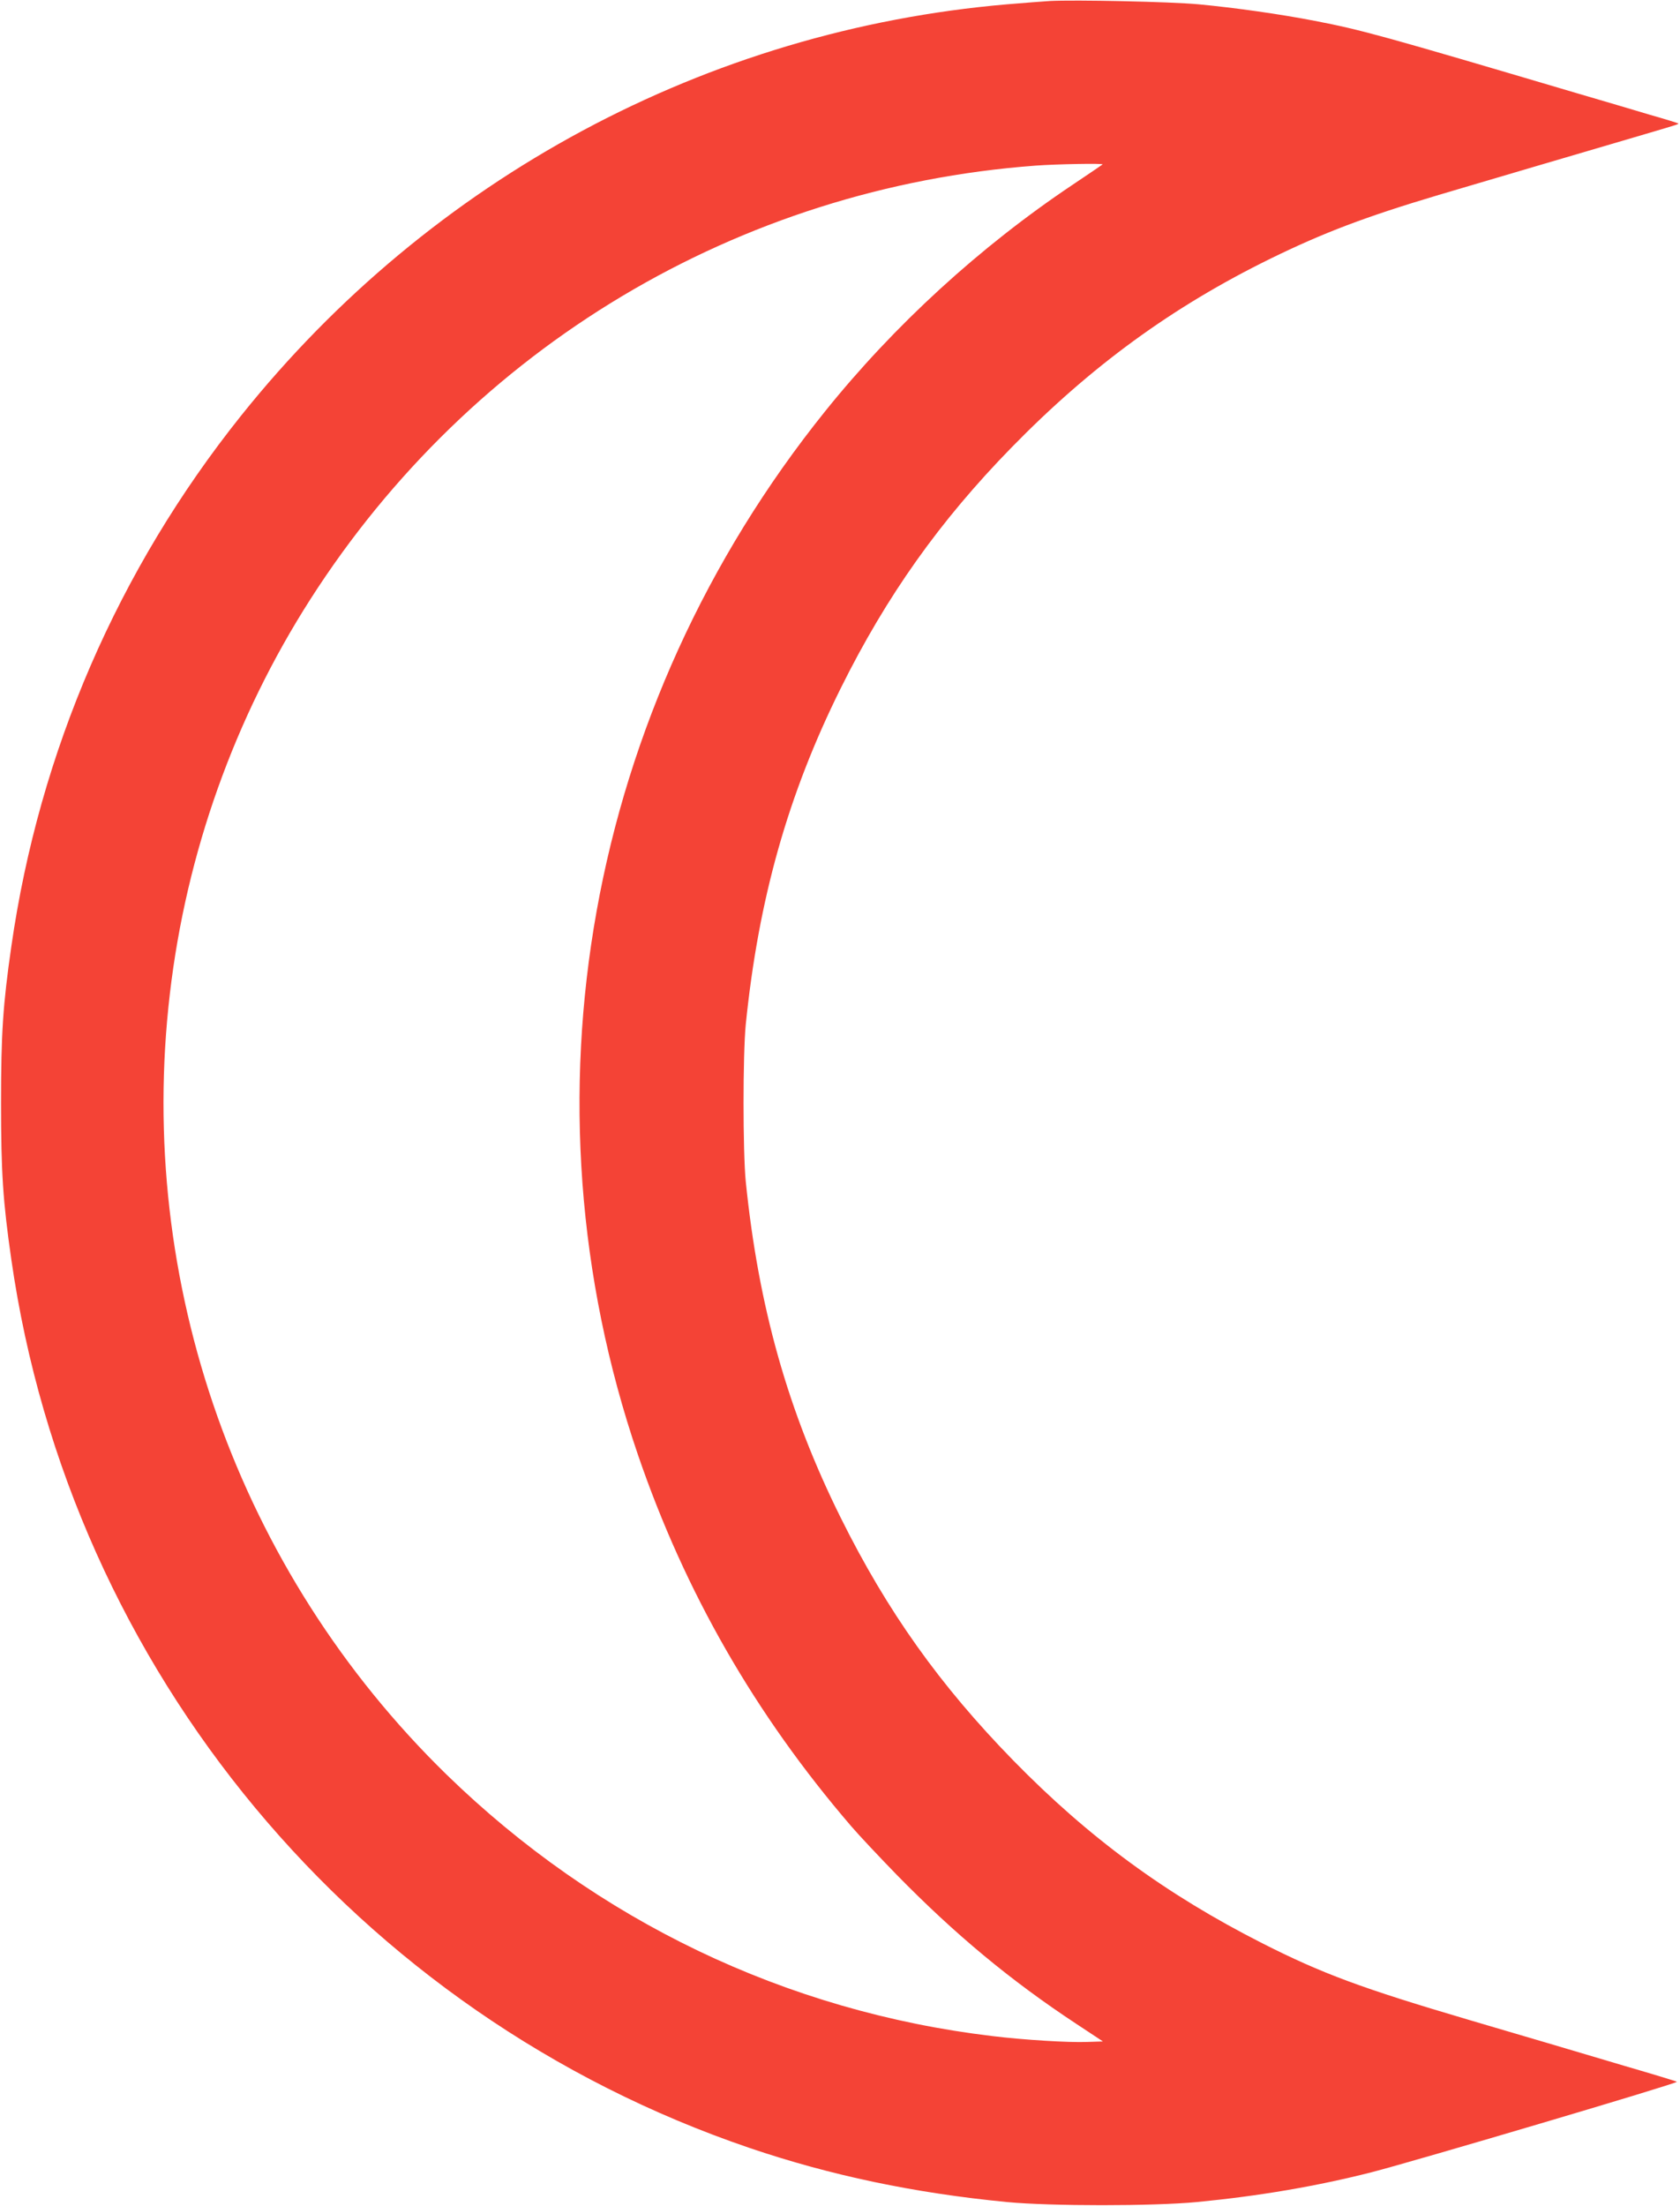 <?xml version="1.0" standalone="no"?>
<!DOCTYPE svg PUBLIC "-//W3C//DTD SVG 20010904//EN"
 "http://www.w3.org/TR/2001/REC-SVG-20010904/DTD/svg10.dtd">
<svg version="1.0" xmlns="http://www.w3.org/2000/svg"
 width="975pt" height="1280pt" viewBox="0 0 975 1280"
 preserveAspectRatio="xMidYMid meet">
<g transform="translate(0,1280) scale(0.1,-0.1)"
fill="#f44336" stroke="none">
<path d="M6090 12794 c-36 -2 -146 -11 -245 -19 -1742 -149 -3344 -1009 -4446
-2387 -713 -892 -1171 -1949 -1333 -3078 -49 -339 -60 -507 -60 -910 0 -403
11 -571 60 -910 342 -2381 2000 -4376 4284 -5153 468 -159 956 -262 1495 -314
252 -24 848 -24 1100 0 363 35 697 92 1015 173 235 60 1781 517 1772 525 -4 3
-142 45 -307 93 -165 49 -365 108 -445 132 -80 23 -284 84 -455 134 -621 183
-853 269 -1200 445 -559 284 -1004 610 -1445 1061 -424 434 -731 864 -1001
1408 -306 616 -477 1222 -551 1951 -17 172 -17 738 0 910 74 729 245 1335 551
1951 267 538 575 971 991 1397 460 471 932 816 1505 1097 307 150 546 241 975
369 152 45 935 276 1195 352 204 60 199 59 194 63 -2 2 -76 25 -164 50 -88 26
-281 84 -430 127 -1112 329 -1240 365 -1515 418 -201 39 -462 76 -675 96 -161
15 -719 27 -865 19z m309 -948 c-2 -2 -80 -55 -174 -118 -538 -360 -1034 -814
-1436 -1314 -1383 -1720 -1791 -3992 -1087 -6054 273 -798 681 -1508 1237
-2155 47 -55 167 -182 266 -284 338 -345 659 -612 1043 -865 l153 -101 -93 -3
c-108 -4 -367 12 -548 34 -1199 143 -2298 670 -3169 1518 -1208 1179 -1802
2852 -1605 4531 95 814 375 1600 816 2289 936 1462 2484 2387 4208 2515 120 9
396 14 389 7z"/>
</g>
</svg>
